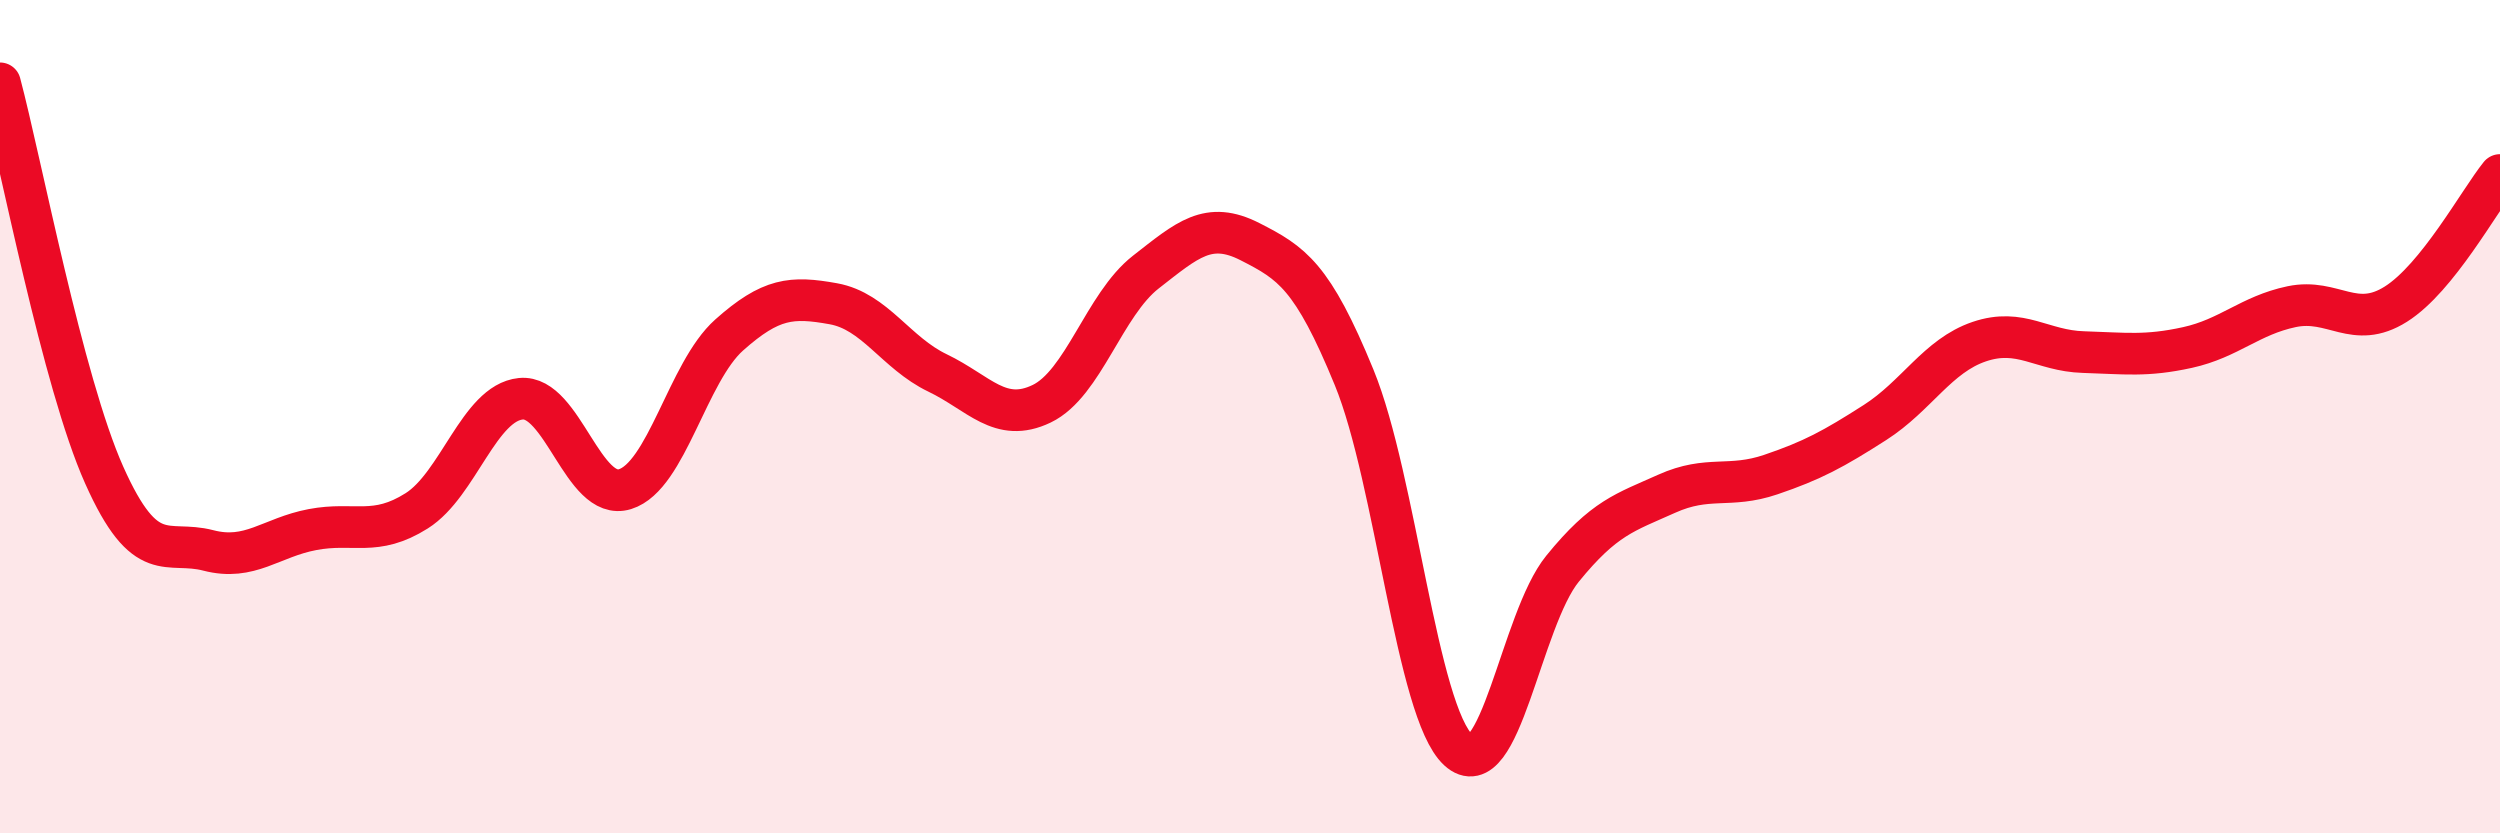 
    <svg width="60" height="20" viewBox="0 0 60 20" xmlns="http://www.w3.org/2000/svg">
      <path
        d="M 0,2 C 0.5,3.88 1.5,9.16 2.5,11.4 C 3.5,13.64 4,12.95 5,13.21 C 6,13.47 6.5,12.9 7.5,12.71 C 8.5,12.52 9,12.89 10,12.26 C 11,11.63 11.5,9.67 12.5,9.57 C 13.5,9.47 14,12.05 15,11.74 C 16,11.43 16.5,8.93 17.5,8.04 C 18.5,7.15 19,7.11 20,7.29 C 21,7.47 21.5,8.47 22.5,8.95 C 23.5,9.43 24,10.17 25,9.69 C 26,9.21 26.5,7.31 27.5,6.53 C 28.5,5.75 29,5.29 30,5.8 C 31,6.31 31.5,6.62 32.5,9.06 C 33.5,11.5 34,17.08 35,18 C 36,18.92 36.5,14.88 37.5,13.65 C 38.5,12.42 39,12.3 40,11.85 C 41,11.4 41.5,11.73 42.5,11.39 C 43.5,11.05 44,10.78 45,10.14 C 46,9.5 46.5,8.54 47.5,8.2 C 48.5,7.86 49,8.42 50,8.45 C 51,8.48 51.5,8.56 52.5,8.34 C 53.5,8.12 54,7.57 55,7.36 C 56,7.15 56.5,7.93 57.5,7.3 C 58.5,6.67 59.5,4.82 60,4.2L60 20L0 20Z"
        fill="#EB0A25"
        opacity="0.1"
        stroke-linecap="round"
        stroke-linejoin="round"
      />
      <path
        d="M 0,2 C 0.5,3.88 1.5,9.16 2.5,11.4 C 3.5,13.64 4,12.95 5,13.21 C 6,13.47 6.5,12.9 7.5,12.71 C 8.5,12.52 9,12.89 10,12.26 C 11,11.63 11.5,9.67 12.5,9.57 C 13.5,9.47 14,12.05 15,11.74 C 16,11.43 16.5,8.93 17.5,8.04 C 18.5,7.15 19,7.11 20,7.29 C 21,7.47 21.5,8.47 22.5,8.95 C 23.5,9.43 24,10.17 25,9.69 C 26,9.21 26.5,7.31 27.5,6.53 C 28.5,5.75 29,5.29 30,5.8 C 31,6.31 31.5,6.62 32.5,9.06 C 33.5,11.5 34,17.08 35,18 C 36,18.92 36.5,14.88 37.5,13.65 C 38.5,12.42 39,12.3 40,11.85 C 41,11.4 41.5,11.73 42.5,11.39 C 43.5,11.05 44,10.78 45,10.14 C 46,9.5 46.5,8.54 47.5,8.2 C 48.5,7.86 49,8.42 50,8.45 C 51,8.48 51.5,8.56 52.5,8.34 C 53.5,8.12 54,7.57 55,7.36 C 56,7.15 56.5,7.93 57.5,7.3 C 58.5,6.67 59.5,4.82 60,4.2"
        stroke="#EB0A25"
        stroke-width="1"
        fill="none"
        stroke-linecap="round"
        stroke-linejoin="round"
      />
    </svg>
  